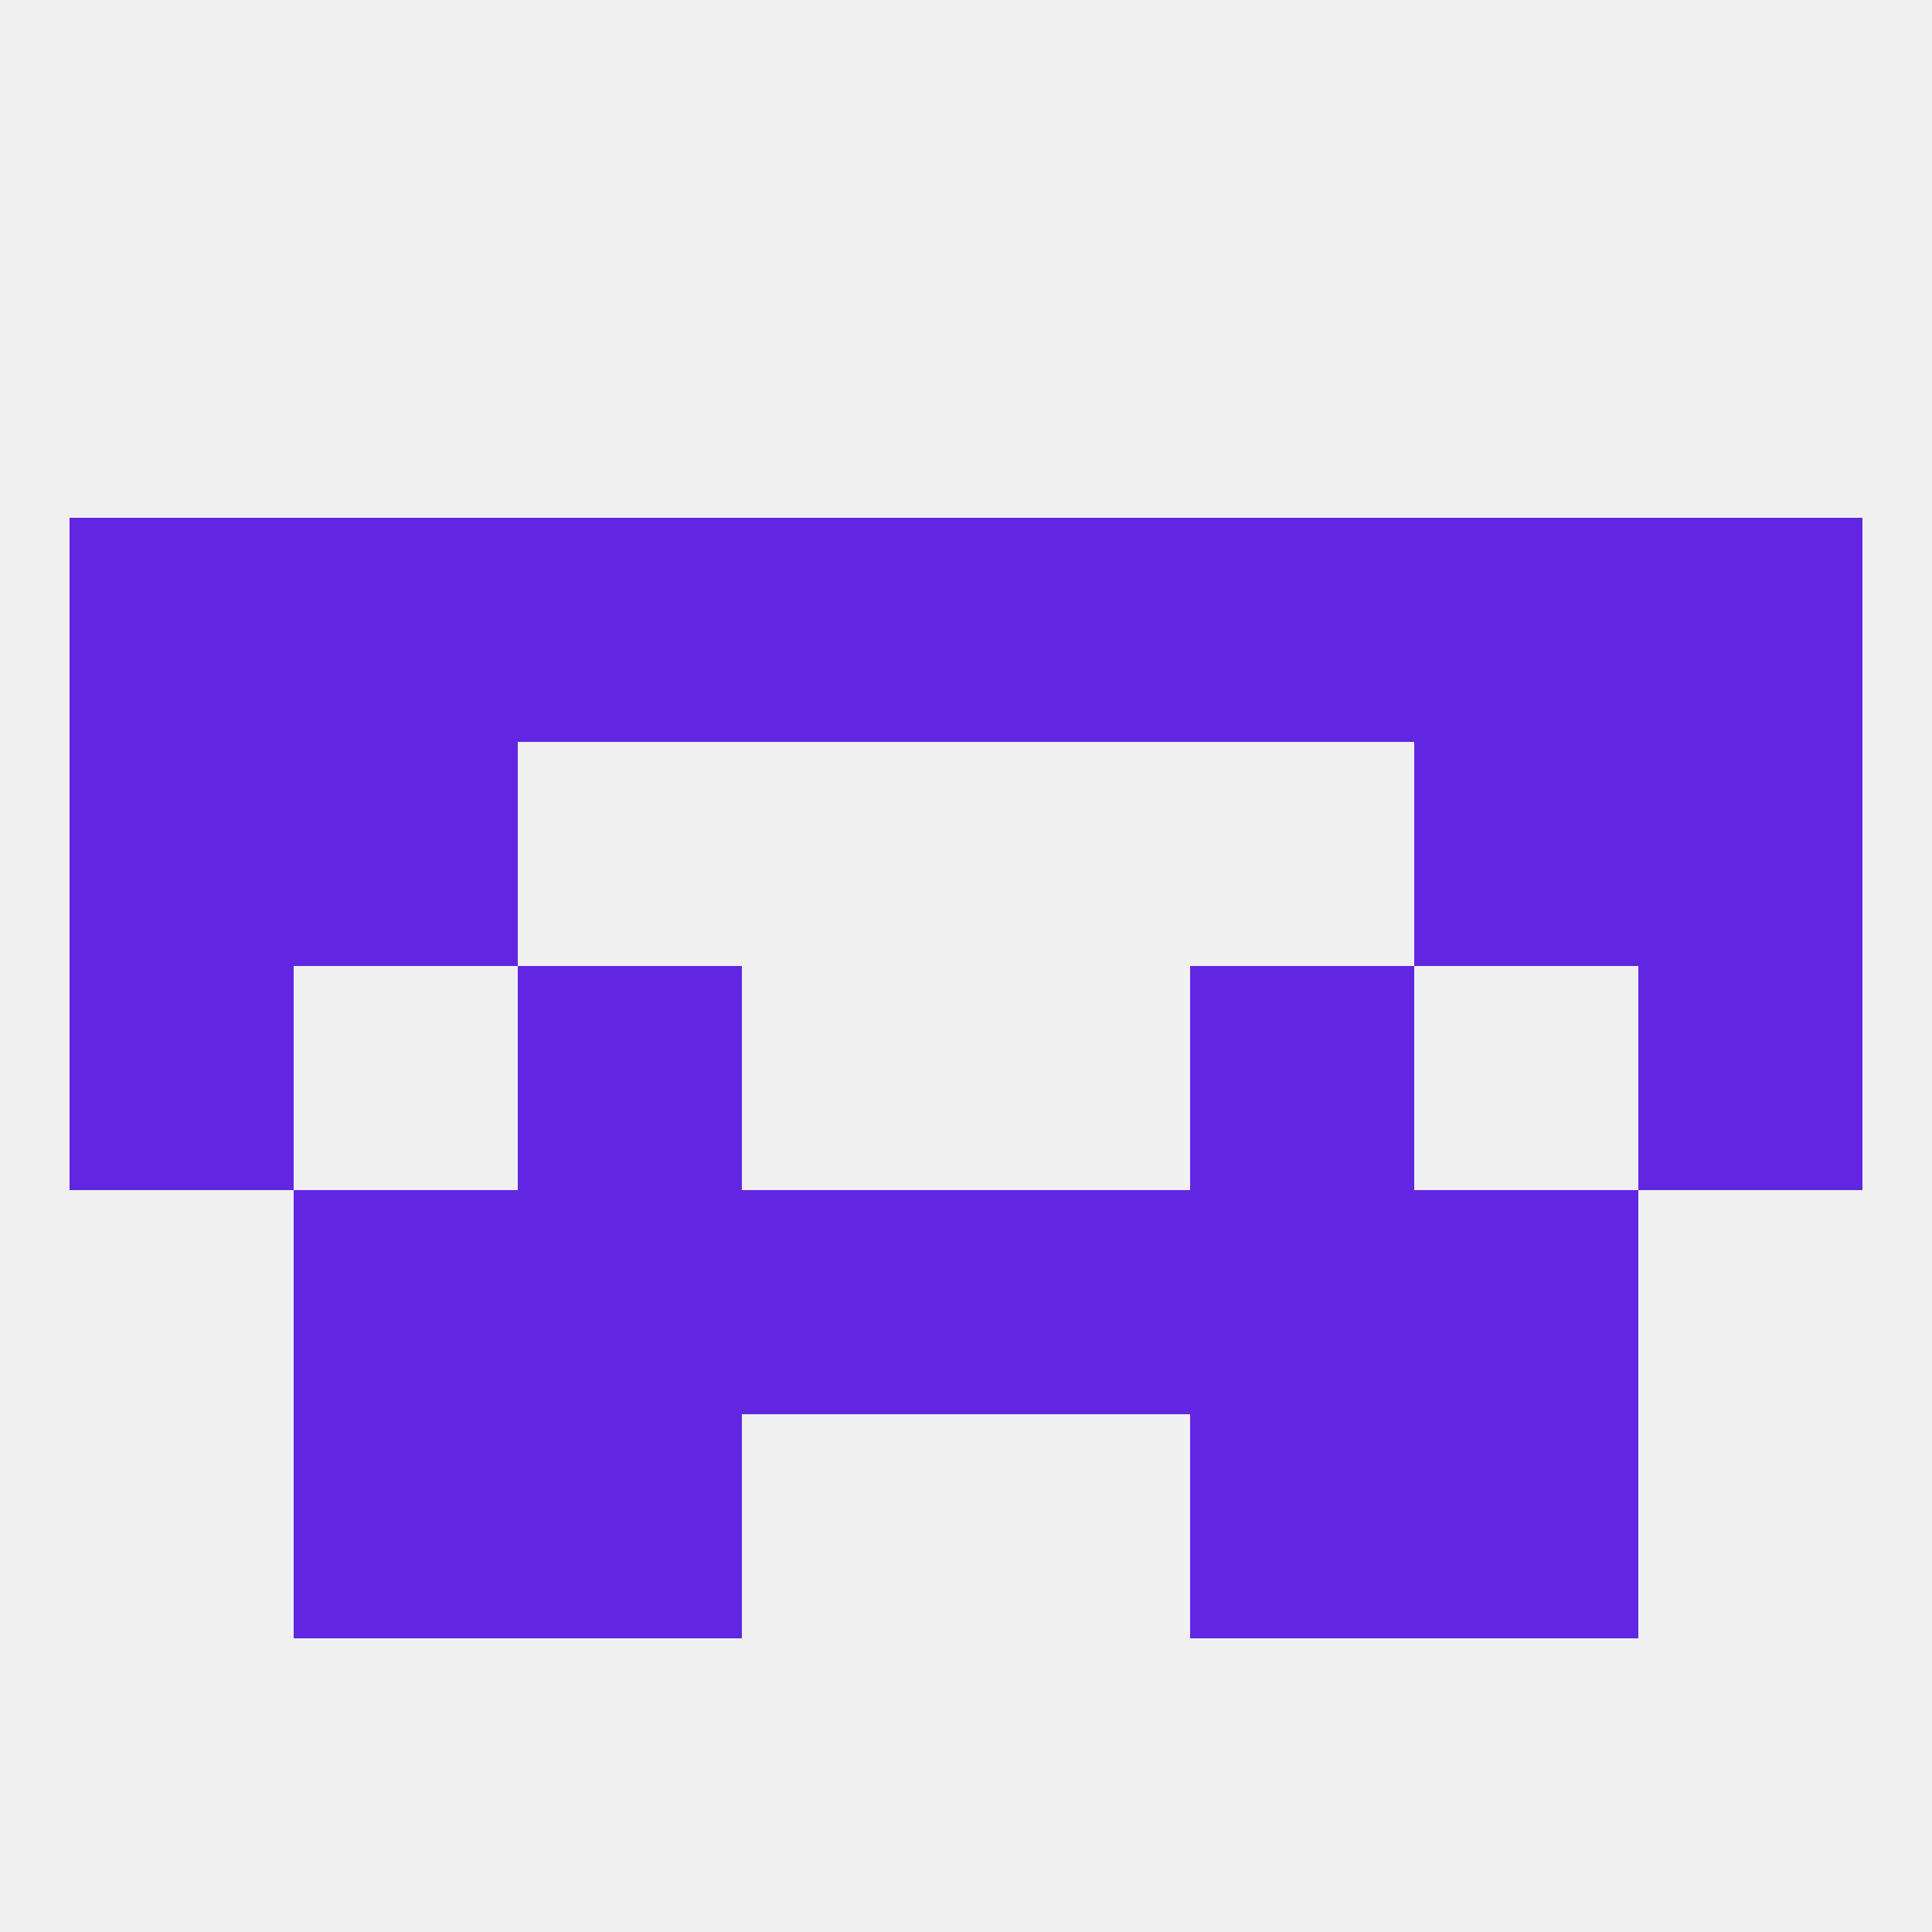 
<!--   <?xml version="1.0"?> -->
<svg version="1.1" baseprofile="full" xmlns="http://www.w3.org/2000/svg" xmlns:xlink="http://www.w3.org/1999/xlink" xmlns:ev="http://www.w3.org/2001/xml-events" width="250" height="250" viewBox="0 0 250 250" >
	<rect width="100%" height="100%" fill="rgba(240,240,240,255)"/>

	<rect x="9" y="125" width="29" height="29" fill="rgba(98,38,226,255)"/>
	<rect x="212" y="125" width="29" height="29" fill="rgba(98,38,226,255)"/>
	<rect x="67" y="125" width="29" height="29" fill="rgba(98,38,226,255)"/>
	<rect x="154" y="125" width="29" height="29" fill="rgba(98,38,226,255)"/>
	<rect x="67" y="154" width="29" height="29" fill="rgba(98,38,226,255)"/>
	<rect x="154" y="154" width="29" height="29" fill="rgba(98,38,226,255)"/>
	<rect x="96" y="154" width="29" height="29" fill="rgba(98,38,226,255)"/>
	<rect x="125" y="154" width="29" height="29" fill="rgba(98,38,226,255)"/>
	<rect x="38" y="154" width="29" height="29" fill="rgba(98,38,226,255)"/>
	<rect x="183" y="154" width="29" height="29" fill="rgba(98,38,226,255)"/>
	<rect x="67" y="183" width="29" height="29" fill="rgba(98,38,226,255)"/>
	<rect x="154" y="183" width="29" height="29" fill="rgba(98,38,226,255)"/>
	<rect x="38" y="183" width="29" height="29" fill="rgba(98,38,226,255)"/>
	<rect x="183" y="183" width="29" height="29" fill="rgba(98,38,226,255)"/>
	<rect x="212" y="67" width="29" height="29" fill="rgba(98,38,226,255)"/>
	<rect x="38" y="67" width="29" height="29" fill="rgba(98,38,226,255)"/>
	<rect x="183" y="67" width="29" height="29" fill="rgba(98,38,226,255)"/>
	<rect x="67" y="67" width="29" height="29" fill="rgba(98,38,226,255)"/>
	<rect x="154" y="67" width="29" height="29" fill="rgba(98,38,226,255)"/>
	<rect x="96" y="67" width="29" height="29" fill="rgba(98,38,226,255)"/>
	<rect x="125" y="67" width="29" height="29" fill="rgba(98,38,226,255)"/>
	<rect x="9" y="67" width="29" height="29" fill="rgba(98,38,226,255)"/>
	<rect x="9" y="96" width="29" height="29" fill="rgba(98,38,226,255)"/>
	<rect x="212" y="96" width="29" height="29" fill="rgba(98,38,226,255)"/>
	<rect x="38" y="96" width="29" height="29" fill="rgba(98,38,226,255)"/>
	<rect x="183" y="96" width="29" height="29" fill="rgba(98,38,226,255)"/>
</svg>